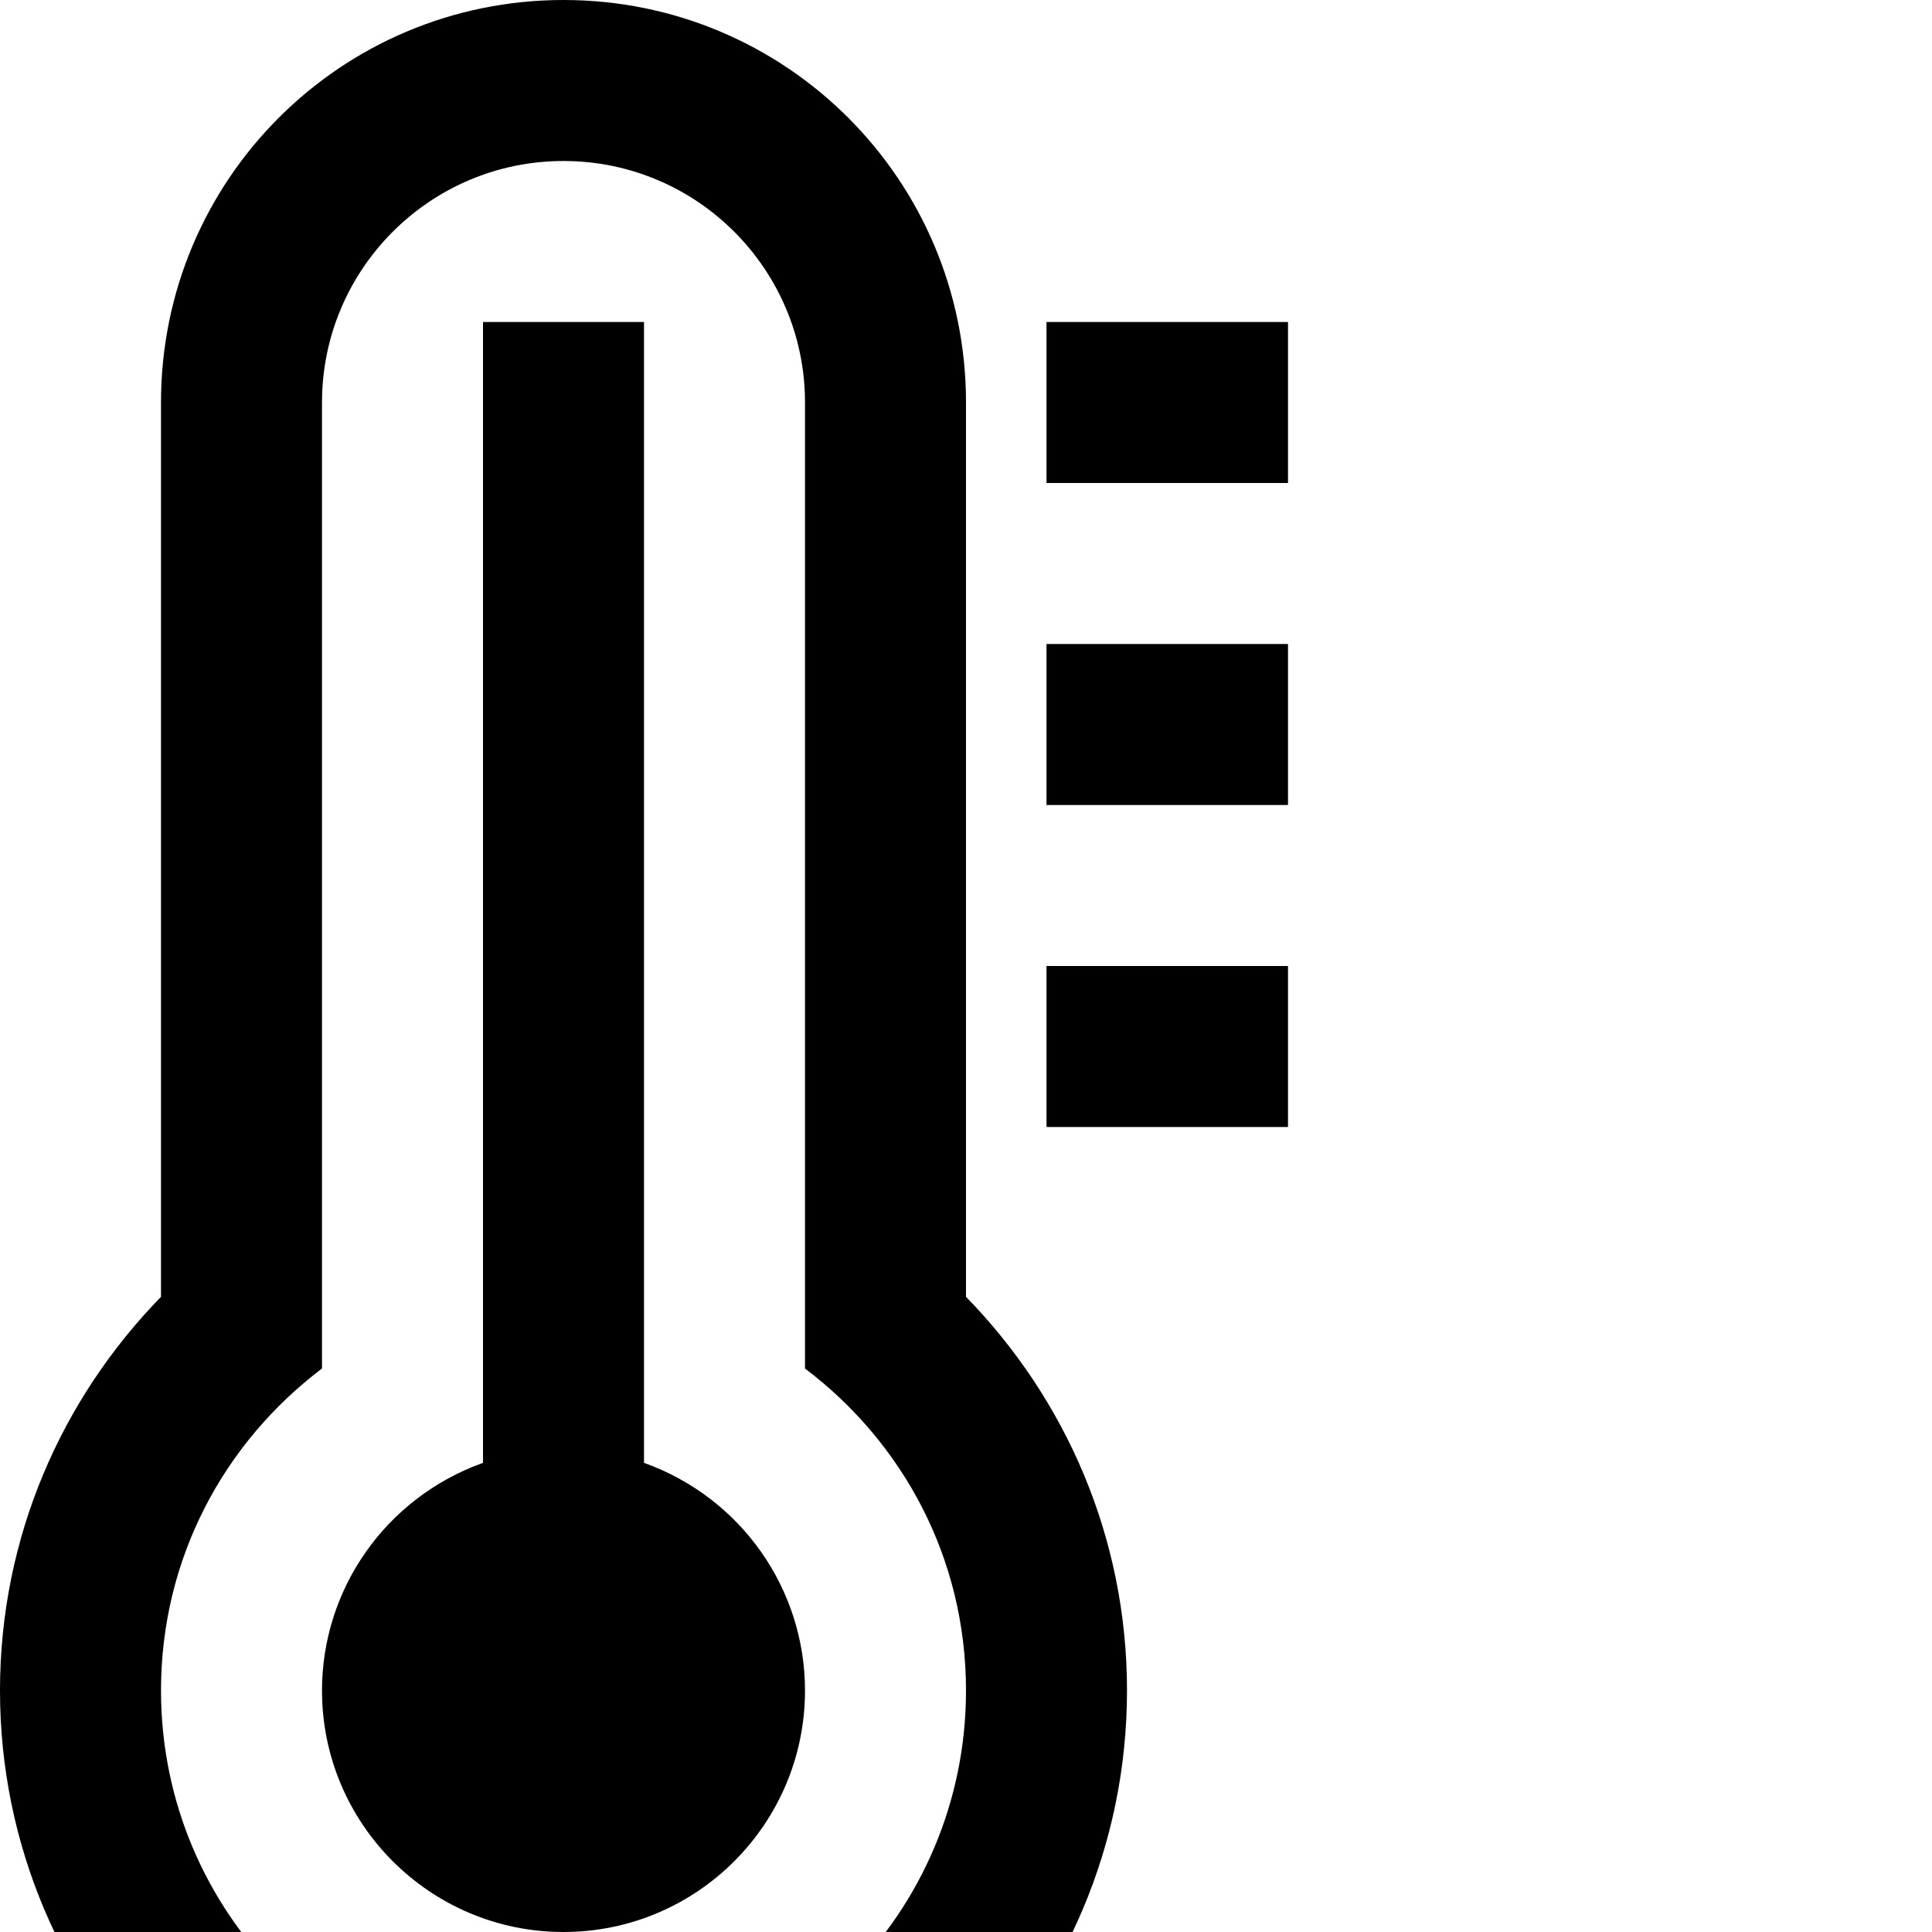 <svg width="1536" height="1536" xmlns="http://www.w3.org/2000/svg">
    <path d="M640 1344c0 106-86 192-192 192s-192-86-192-192c0-80 50-153 128-181V256h128v907c78 28 128 101 128 181zm128 0c0-105-50-197-128-256V320c0-106-86-192-192-192s-192 86-192 192v768c-78 59-128 151-128 256 0 177 143 320 320 320s320-143 320-320zm128 0c0 247-201 448-448 448S0 1591 0 1344c0-122 49-232 128-313V320C128 143 271 0 448 0s320 143 320 320v711c79 81 128 191 128 313zm128-576v128H832V768h192zm0-256v128H832V512h192zm0-256v128H832V256h192z"/>
</svg>
